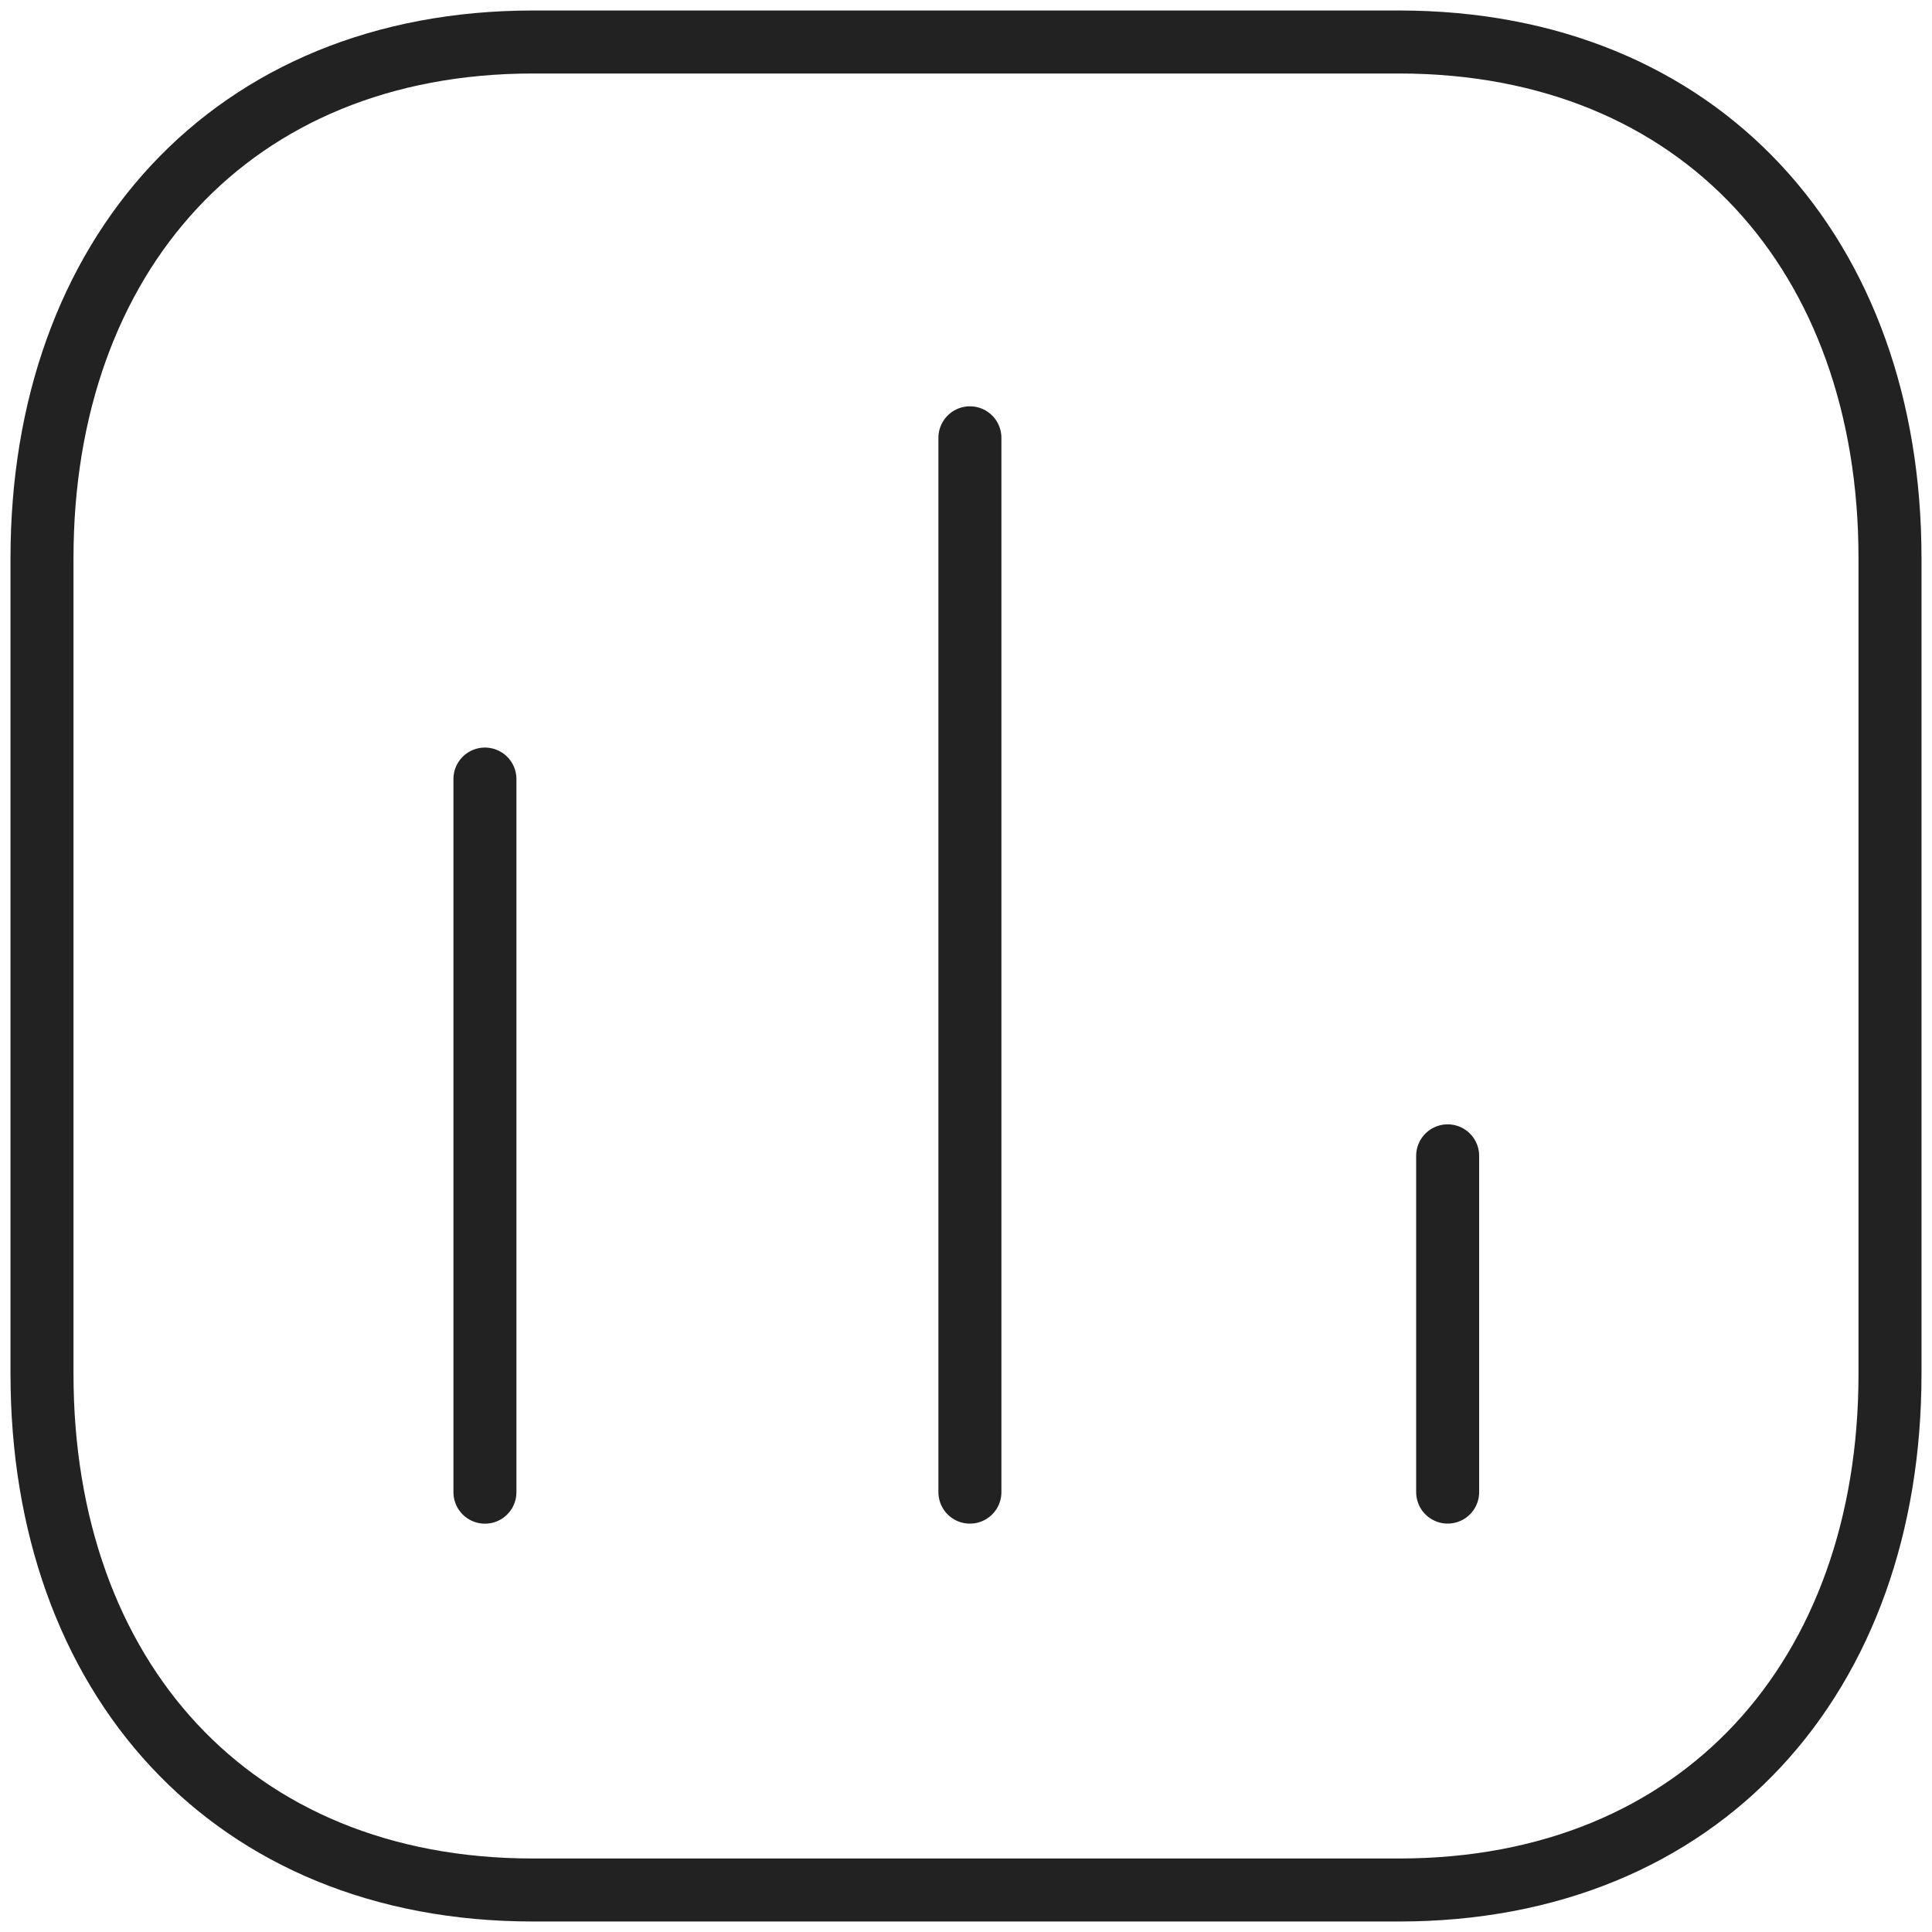 <svg width="46" height="46" viewBox="0 0 46 46" fill="none" xmlns="http://www.w3.org/2000/svg">
<path d="M11.546 18.549V35.528" stroke="#222222" stroke-width="1.5" stroke-linecap="round" stroke-linejoin="round"/>
<path d="M23.093 10.424V35.527" stroke="#222222" stroke-width="1.5" stroke-linecap="round" stroke-linejoin="round"/>
<path d="M34.468 27.52V35.526" stroke="#222222" stroke-width="1.5" stroke-linecap="round" stroke-linejoin="round"/>
<path fill-rule="evenodd" clip-rule="evenodd" d="M33.309 1H12.691C5.505 1 1 6.087 1 13.287V32.713C1 39.913 5.484 45 12.691 45H33.309C40.516 45 45 39.913 45 32.713V13.287C45 6.087 40.516 1 33.309 1Z" stroke="#222222" stroke-width="1.5" stroke-linecap="round" stroke-linejoin="round"/>
</svg>
